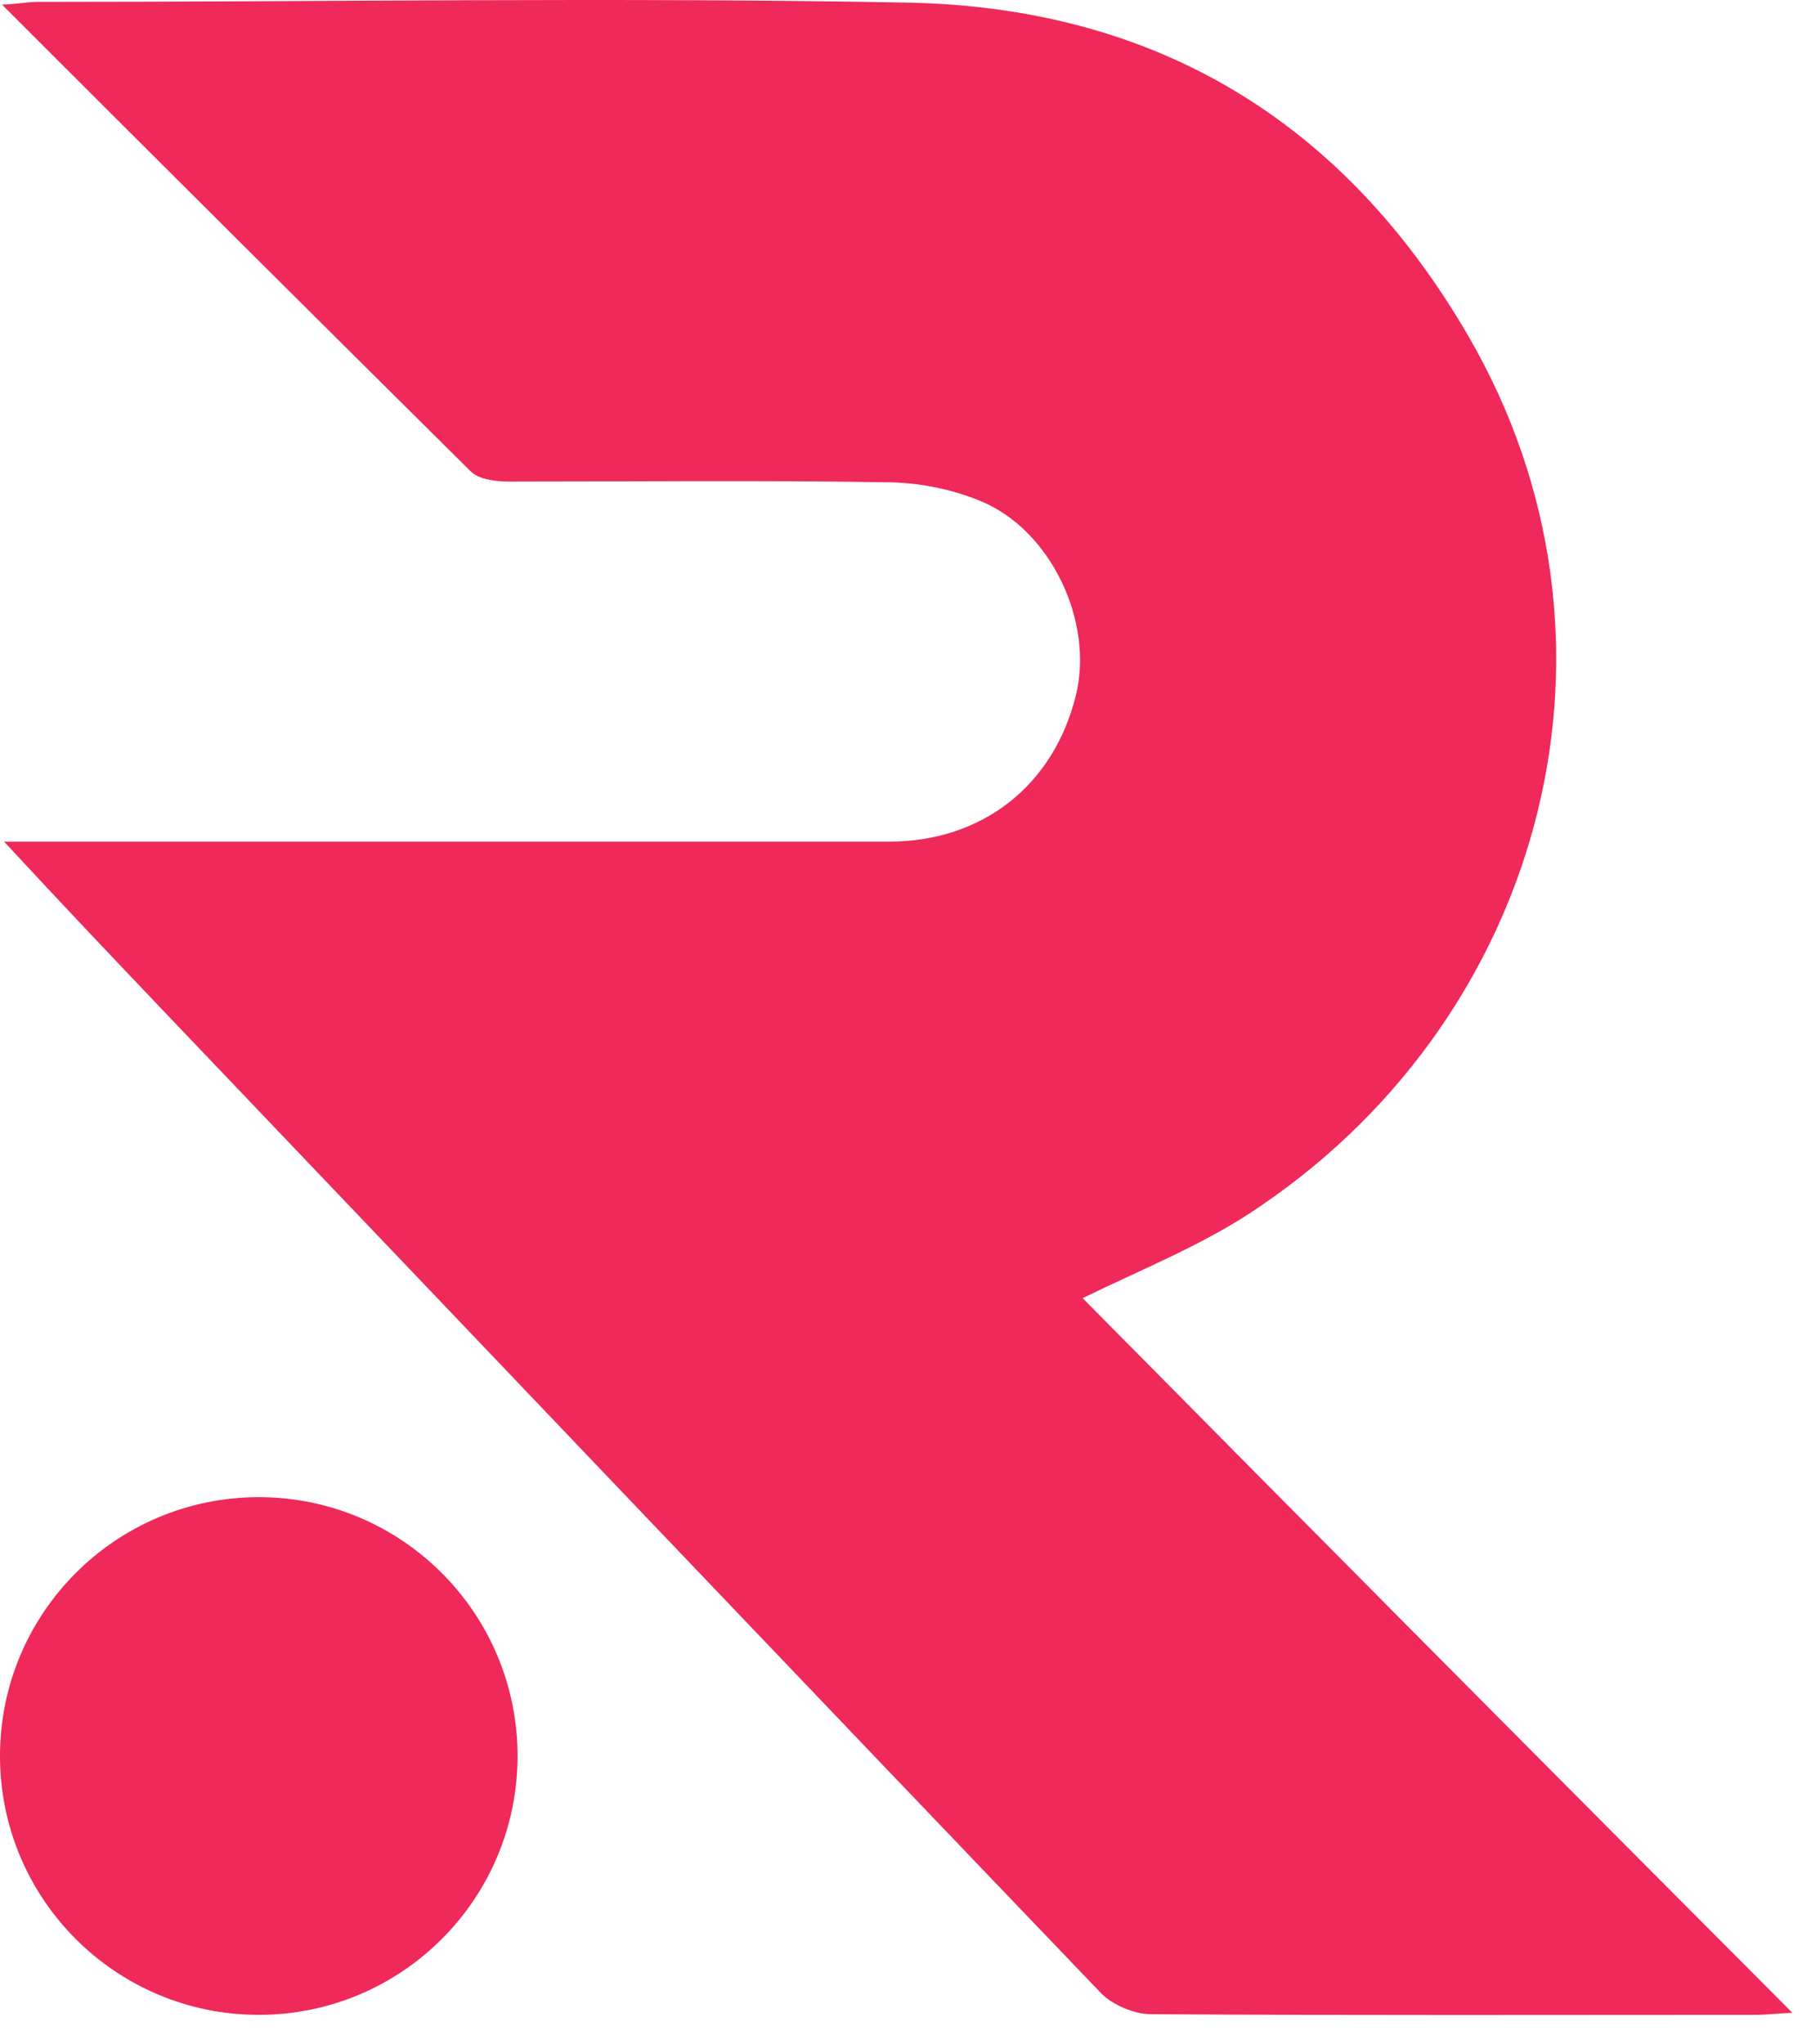 <svg width="57" height="64" viewBox="0 0 57 64" fill="none" xmlns="http://www.w3.org/2000/svg">
<path d="M56.135 63.023C55.624 63.045 55.305 63.087 54.986 63.087C48.669 63.087 42.33 63.108 36.034 63.066C35.523 63.066 34.842 62.768 34.502 62.428C24.739 52.239 15.039 42.05 5.318 31.861C3.637 30.095 1.957 28.33 0.128 26.352H27.844C30.758 26.352 32.992 24.607 33.694 21.778C34.268 19.46 32.907 16.567 30.673 15.673C29.737 15.291 28.695 15.099 27.695 15.099C23.781 15.035 19.846 15.078 15.932 15.078C15.528 15.078 14.996 15.014 14.741 14.759C9.87 9.93 5.041 5.123 0.064 0.145C0.574 0.124 0.872 0.06 1.127 0.06C10.21 0.06 19.336 -0.089 28.419 0.082C36.182 0.23 42.075 3.783 45.989 10.526C51.498 20.013 48.413 31.669 39.522 37.732C37.82 38.923 35.821 39.71 33.907 40.646C41.203 48.027 48.605 55.472 56.135 63.023Z" fill="#EF295A"/>
<path d="M8.104 63.087C12.58 63.087 16.209 59.459 16.209 54.983C16.209 50.507 12.58 46.878 8.104 46.878C3.628 46.878 0 50.507 0 54.983C0 59.459 3.628 63.087 8.104 63.087Z" fill="#EF295A"/>
</svg>
